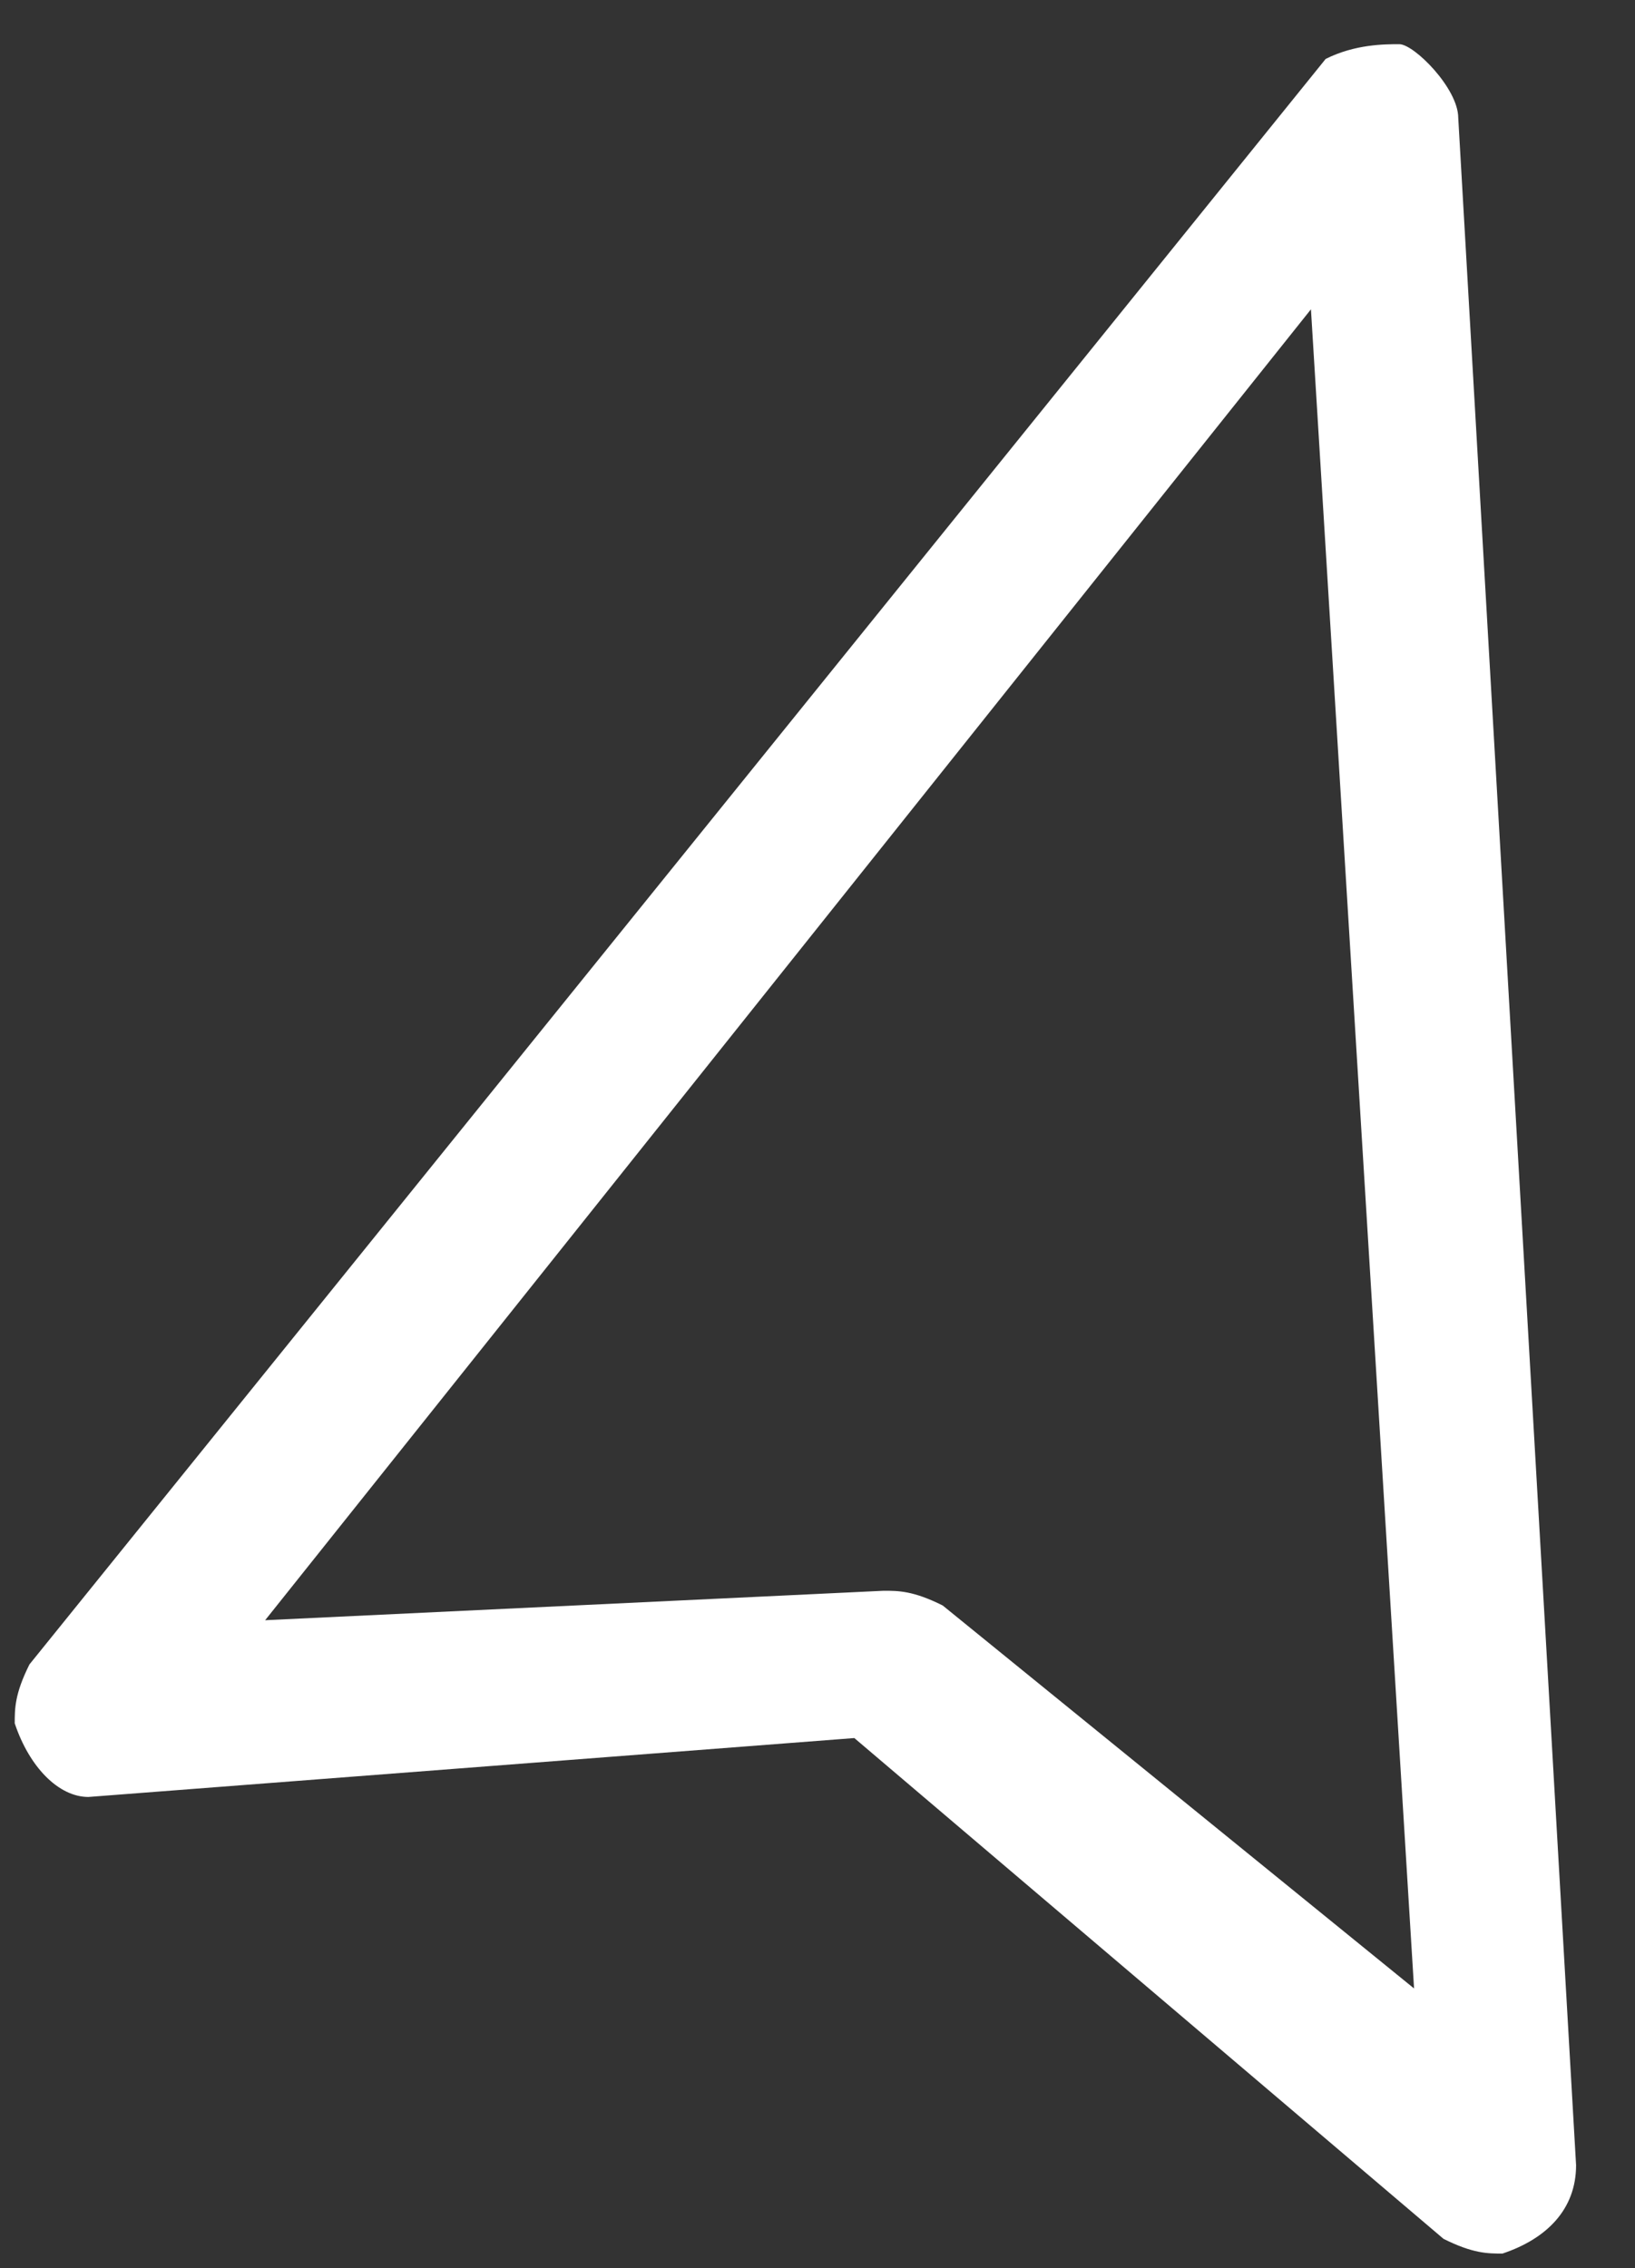 <?xml version="1.0" encoding="utf-8"?>
<!-- Generator: Adobe Illustrator 26.1.0, SVG Export Plug-In . SVG Version: 6.00 Build 0)  -->
<svg version="1.1" id="Ebene_1" xmlns="http://www.w3.org/2000/svg" xmlns:xlink="http://www.w3.org/1999/xlink" x="0px" y="0px"
	 width="11.1px" height="15.4px" viewBox="0 0 11.1 15.4" style="enable-background:new 0 0 11.1 15.4;" xml:space="preserve">
<rect x="0" y="0" width="11.1" height="15.4" fill="#333333" stroke="none"/>
<style type="text/css">
	.st0{fill:#FFFFFF;}
</style>
<path class="st0" d="M9.5,0.3c0.1,0,0.4,0.3,0.4,0.5l0.8,13.9c0,0.3-0.2,0.5-0.5,0.6c-0.1,0-0.2,0-0.4-0.1l-4-3.4l-5.2,0.4
	c-0.2,0-0.4-0.2-0.5-0.5c0-0.1,0-0.2,0.1-0.4L9,0.4C9.2,0.3,9.4,0.3,9.5,0.3L9.5,0.3z M1.8,11L6,10.8c0.1,0,0.2,0,0.4,0.1l3.2,2.6
	L8.9,2.1L1.8,11z"/>
</svg>
